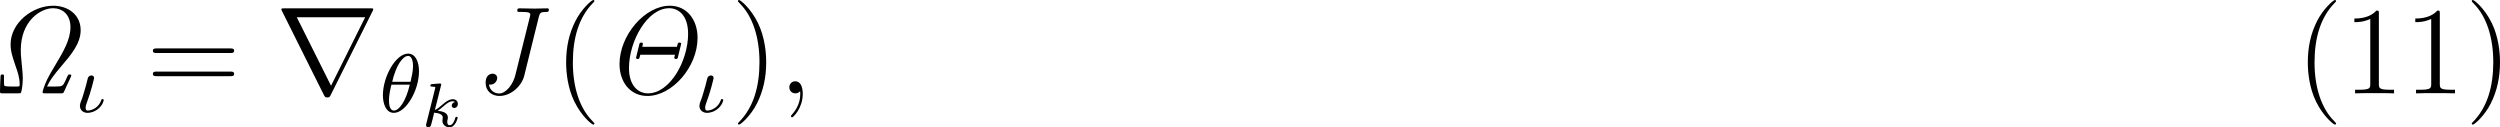 <?xml version='1.0' encoding='UTF-8'?>
<!-- Generated by CodeCogs with dvisvgm 3.2.2 -->
<svg version='1.1' xmlns='http://www.w3.org/2000/svg' xmlns:xlink='http://www.w3.org/1999/xlink' width='271.333pt' height='13.815pt' viewBox='-.479 -.302 271.333 13.815'>
<defs>
<path id='g4-59' d='M2.331 .048C2.331-.646 2.104-1.16 1.614-1.16C1.231-1.16 1.04-.849 1.04-.586S1.219 0 1.626 0C1.781 0 1.913-.048 2.02-.155C2.044-.179 2.056-.179 2.068-.179C2.092-.179 2.092-.012 2.092 .048C2.092 .442 2.02 1.219 1.327 1.997C1.196 2.14 1.196 2.164 1.196 2.188C1.196 2.248 1.255 2.307 1.315 2.307C1.411 2.307 2.331 1.423 2.331 .048Z'/>
<path id='g2-107' d='M1.985-3.969C1.991-3.993 2.002-4.029 2.002-4.059C2.002-4.154 1.883-4.148 1.811-4.142L1.142-4.089C1.04-4.083 .962-4.077 .962-3.933C.962-3.844 1.04-3.844 1.136-3.844C1.309-3.844 1.351-3.826 1.429-3.802C1.429-3.73 1.429-3.718 1.405-3.622L.568-.281C.544-.185 .544-.155 .544-.143C.544 .006 .664 .06 .753 .06C.813 .06 .921 .036 .998-.078C1.04-.155 1.279-1.148 1.321-1.339C1.722-1.309 2.152-1.213 2.152-.861C2.152-.831 2.152-.801 2.134-.735C2.116-.646 2.116-.61 2.116-.562C2.116-.167 2.451 .06 2.792 .06C3.371 .06 3.581-.813 3.581-.861C3.581-.873 3.575-.944 3.467-.944C3.383-.944 3.371-.909 3.341-.807C3.282-.592 3.114-.137 2.809-.137C2.582-.137 2.582-.395 2.582-.46C2.582-.556 2.582-.562 2.612-.681C2.612-.687 2.642-.807 2.642-.879C2.642-1.339 2.122-1.482 1.662-1.524C1.805-1.614 1.931-1.71 2.17-1.919C2.469-2.182 2.78-2.439 3.108-2.439C3.186-2.439 3.258-2.421 3.312-2.361C3.102-2.319 3.013-2.152 3.013-2.026C3.013-1.835 3.168-1.793 3.252-1.793C3.383-1.793 3.599-1.889 3.599-2.188C3.599-2.445 3.407-2.636 3.114-2.636C2.738-2.636 2.385-2.349 2.11-2.11C1.799-1.841 1.614-1.686 1.393-1.602L1.985-3.969Z'/>
<path id='g0-2' d='M9.241-5.332C9.241-7.066 8.225-8.416 6.575-8.416C4.172-8.416 1.745-5.571 1.745-2.809C1.745-1.088 2.774 .251 4.423 .251C6.791 .251 9.241-2.523 9.241-5.332ZM4.483 0C3.503 0 2.654-.777 2.654-2.427C2.654-5.009 4.411-8.177 6.516-8.177C7.412-8.177 8.333-7.496 8.333-5.715C8.333-3.096 6.575 0 4.483 0ZM7.627-4.591C7.627-4.615 7.663-4.746 7.663-4.758S7.663-4.878 7.508-4.878C7.364-4.878 7.352-4.818 7.329-4.722C7.305-4.639 7.257-4.495 7.257-4.471H3.933C3.945-4.507 3.993-4.734 3.993-4.758C3.993-4.77 3.993-4.878 3.838-4.878C3.694-4.878 3.67-4.83 3.634-4.663L3.371-3.587C3.371-3.563 3.335-3.431 3.335-3.419S3.335-3.3 3.491-3.3C3.634-3.3 3.646-3.359 3.67-3.455C3.694-3.539 3.742-3.682 3.742-3.706H7.066C7.054-3.67 7.006-3.443 7.006-3.419C7.006-3.407 7.006-3.3 7.161-3.3C7.305-3.3 7.329-3.347 7.364-3.515L7.627-4.591Z'/>
<path id='g0-10' d='M7.938-1.554C7.95-1.566 7.998-1.686 7.998-1.698C7.998-1.817 7.878-1.817 7.843-1.817C7.723-1.817 7.711-1.793 7.651-1.698C7.603-1.59 7.544-1.47 7.472-1.303C7.185-.681 7.149-.658 6.492-.658H5.667C5.906-1.196 6.276-1.722 7.066-2.642C7.974-3.706 8.895-4.794 8.895-6.061C8.895-7.532 7.711-8.416 6.253-8.416C4.256-8.416 2.164-6.767 2.164-4.698C2.164-4.017 2.367-3.455 2.654-2.594C2.857-2.032 3.037-1.459 3.037-.873C3.037-.669 3.025-.658 2.809-.658H2.14C2.092-.658 1.686-.658 1.578-.717C1.53-.753 1.53-1.064 1.53-1.267V-1.626C1.542-1.722 1.542-1.817 1.375-1.817C1.219-1.817 1.207-1.757 1.196-1.59C1.172-1.267 1.148-.49 1.148-.143C1.148 0 1.231 0 1.447 0H2.893C3.12 0 3.132-.012 3.168-.084C3.228-.203 3.335-.837 3.335-1.387C3.335-1.841 3.288-2.307 3.24-2.762C3.144-3.622 3.144-3.885 3.144-4.148C3.144-6.994 5.069-8.177 6.241-8.177C7.113-8.177 7.914-7.603 7.914-6.36C7.914-5.141 7.209-3.981 6.528-2.833C6.025-2.008 5.906-1.769 5.703-1.387C5.344-.646 5.236-.155 5.236-.12C5.236 0 5.332 0 5.523 0H6.97C7.209 0 7.221-.012 7.305-.179L7.938-1.554Z'/>
<path id='g0-74' d='M6.312-7.376C6.408-7.747 6.504-7.819 7.006-7.819C7.149-7.819 7.269-7.819 7.269-8.034C7.269-8.165 7.161-8.165 7.113-8.165C6.731-8.165 6.3-8.141 5.906-8.141C5.428-8.141 4.937-8.165 4.471-8.165C4.364-8.165 4.232-8.165 4.232-7.95C4.232-7.819 4.316-7.819 4.519-7.819H4.615C5.093-7.819 5.487-7.819 5.487-7.568C5.487-7.52 5.464-7.424 5.452-7.376L4.041-1.722C3.838-.897 3.168 .012 2.499 .012C2.044 .012 1.59-.275 1.518-.849C1.554-.837 1.578-.837 1.662-.837C2.056-.837 2.307-1.196 2.307-1.47C2.307-1.722 2.116-1.889 1.865-1.889C1.817-1.889 1.196-1.889 1.196-1.016C1.196-.203 1.805 .251 2.523 .251C3.61 .251 4.651-.681 4.902-1.686L6.312-7.376Z'/>
<path id='g3-18' d='M3.818-3.913C3.818-4.91 3.435-5.611 2.774-5.611C1.586-5.611 .351-3.395 .351-1.618C.351-.853 .614 .08 1.403 .08C2.566 .08 3.818-2.08 3.818-3.913ZM1.243-2.901C1.618-4.511 2.271-5.388 2.766-5.388C3.244-5.388 3.244-4.535 3.244-4.384C3.244-3.937 3.1-3.292 3.005-2.901H1.243ZM2.933-2.63C2.558-1.028 1.905-.143 1.411-.143C.98-.143 .933-.781 .933-1.148C.933-1.65 1.084-2.295 1.172-2.63H2.933Z'/>
<path id='g3-19' d='M.829-1.833C.741-1.506 .805-1.793 .717-1.467C.638-1.18 .454-.869 .454-.598C.454-.175 .781 .08 1.188 .08C1.467 .08 1.881-.016 2.271-.359C2.678-.725 2.742-1.132 2.742-1.14C2.742-1.227 2.678-1.243 2.622-1.243C2.534-1.243 2.519-1.203 2.487-1.092C2.287-.51 1.682-.143 1.211-.143C1.132-.143 1.004-.151 1.004-.406C1.004-.59 1.076-.773 1.108-.869C1.53-1.977 1.817-3.228 1.817-3.268C1.817-3.435 1.69-3.515 1.554-3.515C1.49-3.515 1.307-3.475 1.227-3.292C1.172-3.132 1.092-2.734 1.044-2.574L.829-1.833Z'/>
<path id='g5-40' d='M3.885 2.905C3.885 2.869 3.885 2.845 3.682 2.642C2.487 1.435 1.817-.538 1.817-2.977C1.817-5.296 2.379-7.293 3.766-8.703C3.885-8.811 3.885-8.835 3.885-8.871C3.885-8.942 3.826-8.966 3.778-8.966C3.622-8.966 2.642-8.106 2.056-6.934C1.447-5.727 1.172-4.447 1.172-2.977C1.172-1.913 1.339-.49 1.961 .789C2.666 2.224 3.646 3.001 3.778 3.001C3.826 3.001 3.885 2.977 3.885 2.905Z'/>
<path id='g5-41' d='M3.371-2.977C3.371-3.885 3.252-5.368 2.582-6.755C1.877-8.189 .897-8.966 .765-8.966C.717-8.966 .658-8.942 .658-8.871C.658-8.835 .658-8.811 .861-8.608C2.056-7.4 2.726-5.428 2.726-2.989C2.726-.669 2.164 1.327 .777 2.738C.658 2.845 .658 2.869 .658 2.905C.658 2.977 .717 3.001 .765 3.001C.921 3.001 1.901 2.14 2.487 .968C3.096-.251 3.371-1.542 3.371-2.977Z'/>
<path id='g5-49' d='M3.443-7.663C3.443-7.938 3.443-7.95 3.204-7.95C2.917-7.627 2.319-7.185 1.088-7.185V-6.838C1.363-6.838 1.961-6.838 2.618-7.149V-.921C2.618-.49 2.582-.347 1.53-.347H1.16V0C1.482-.024 2.642-.024 3.037-.024S4.579-.024 4.902 0V-.347H4.531C3.479-.347 3.443-.49 3.443-.921V-7.663Z'/>
<path id='g5-61' d='M8.07-3.873C8.237-3.873 8.452-3.873 8.452-4.089C8.452-4.316 8.249-4.316 8.07-4.316H1.028C.861-4.316 .646-4.316 .646-4.101C.646-3.873 .849-3.873 1.028-3.873H8.07ZM8.07-1.65C8.237-1.65 8.452-1.65 8.452-1.865C8.452-2.092 8.249-2.092 8.07-2.092H1.028C.861-2.092 .646-2.092 .646-1.877C.646-1.65 .849-1.65 1.028-1.65H8.07Z'/>
<path id='g1-114' d='M9.325-7.902C9.349-7.938 9.385-8.022 9.385-8.07C9.385-8.153 9.373-8.165 9.098-8.165H.849C.574-8.165 .562-8.153 .562-8.07C.562-8.022 .598-7.938 .622-7.902L4.651 .167C4.734 .323 4.77 .395 4.973 .395S5.212 .323 5.296 .167L9.325-7.902ZM2.044-7.305H8.608L5.332-.729L2.044-7.305Z'/>
</defs>
<g id='page1' transform='matrix(1.13 0 0 1.13 -128.226 -80.795)'>
<use x='111.903' y='80.199' xlink:href='#g0-10'/>
<use x='120.271' y='81.993' xlink:href='#g3-19'/>
<use x='127.088' y='80.199' xlink:href='#g5-61'/>
<use x='139.514' y='80.199' xlink:href='#g1-114'/>
<use x='149.476' y='81.993' xlink:href='#g3-18'/>
<use x='153.427' y='83.398' xlink:href='#g2-107'/>
<use x='158.498' y='80.199' xlink:href='#g0-74'/>
<use x='166.255' y='80.199' xlink:href='#g5-40'/>
<use x='170.808' y='80.199' xlink:href='#g0-2'/>
<use x='179.774' y='81.993' xlink:href='#g3-19'/>
<use x='183.27' y='80.199' xlink:href='#g5-41'/>
<use x='187.822' y='80.199' xlink:href='#g4-59'/>
<use x='333.538' y='80.199' xlink:href='#g5-40'/>
<use x='338.091' y='80.199' xlink:href='#g5-49'/>
<use x='343.944' y='80.199' xlink:href='#g5-49'/>
<use x='349.797' y='80.199' xlink:href='#g5-41'/>
</g>
</svg>